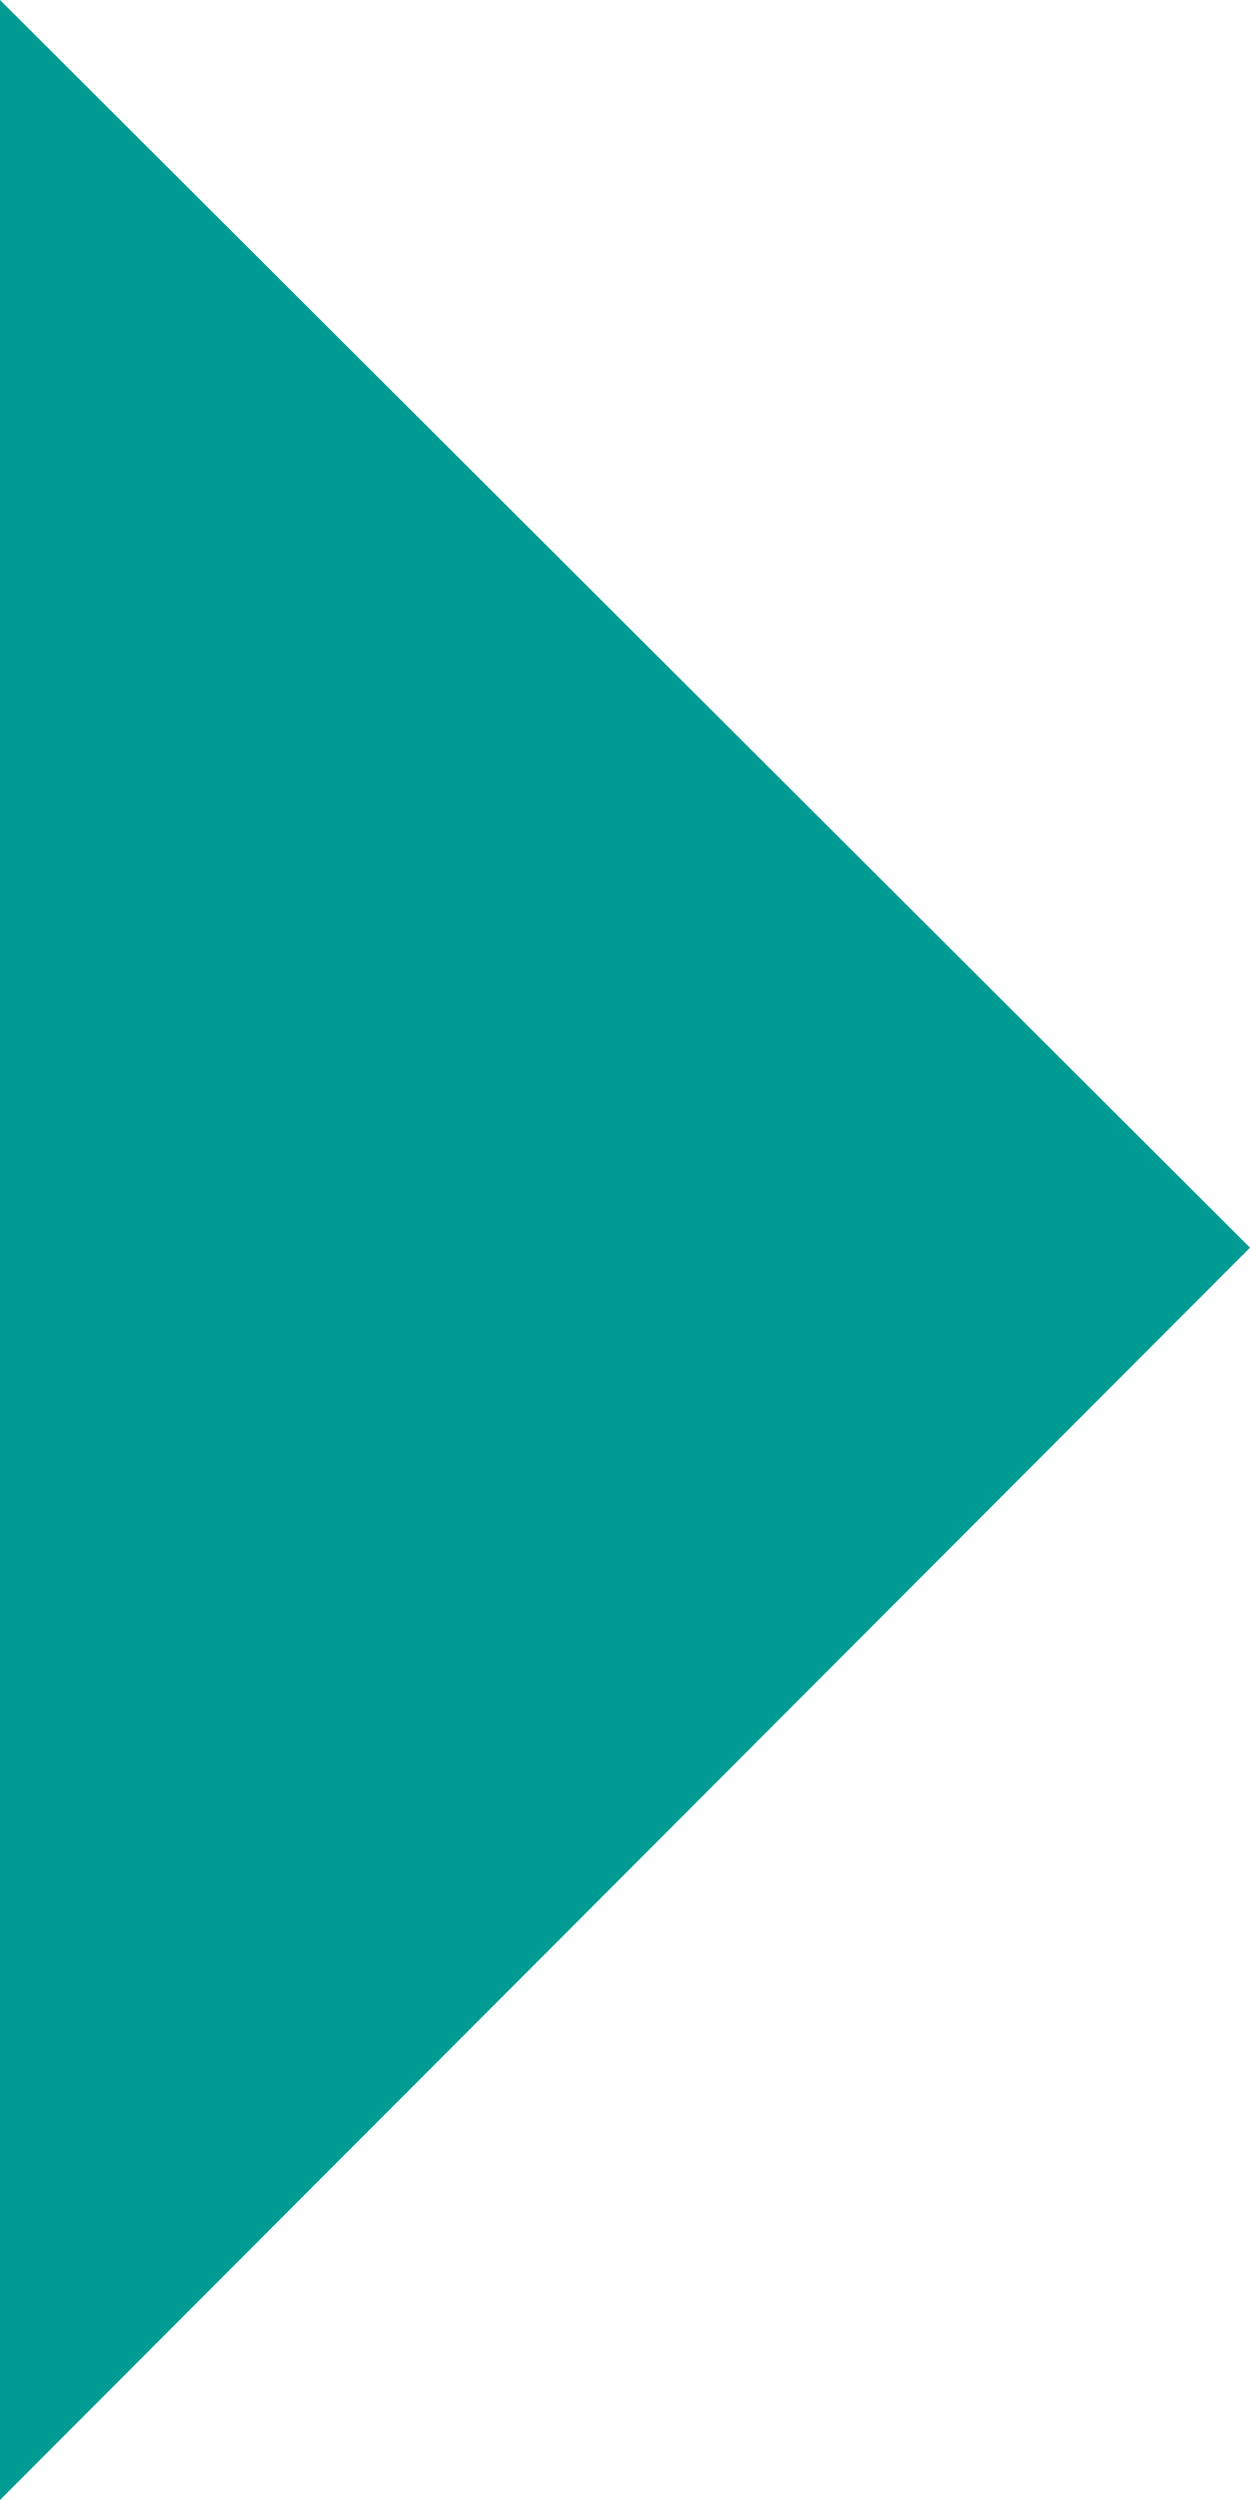 <svg id="レイヤー_1" data-name="レイヤー 1" xmlns="http://www.w3.org/2000/svg" viewBox="0 0 24.11 48.21"><defs><style>.cls-1{fill:#009b92;}</style></defs><title>アートボード 2</title><path class="cls-1" d="M0,0,24.11,24.06,0,48.21Z"/></svg>